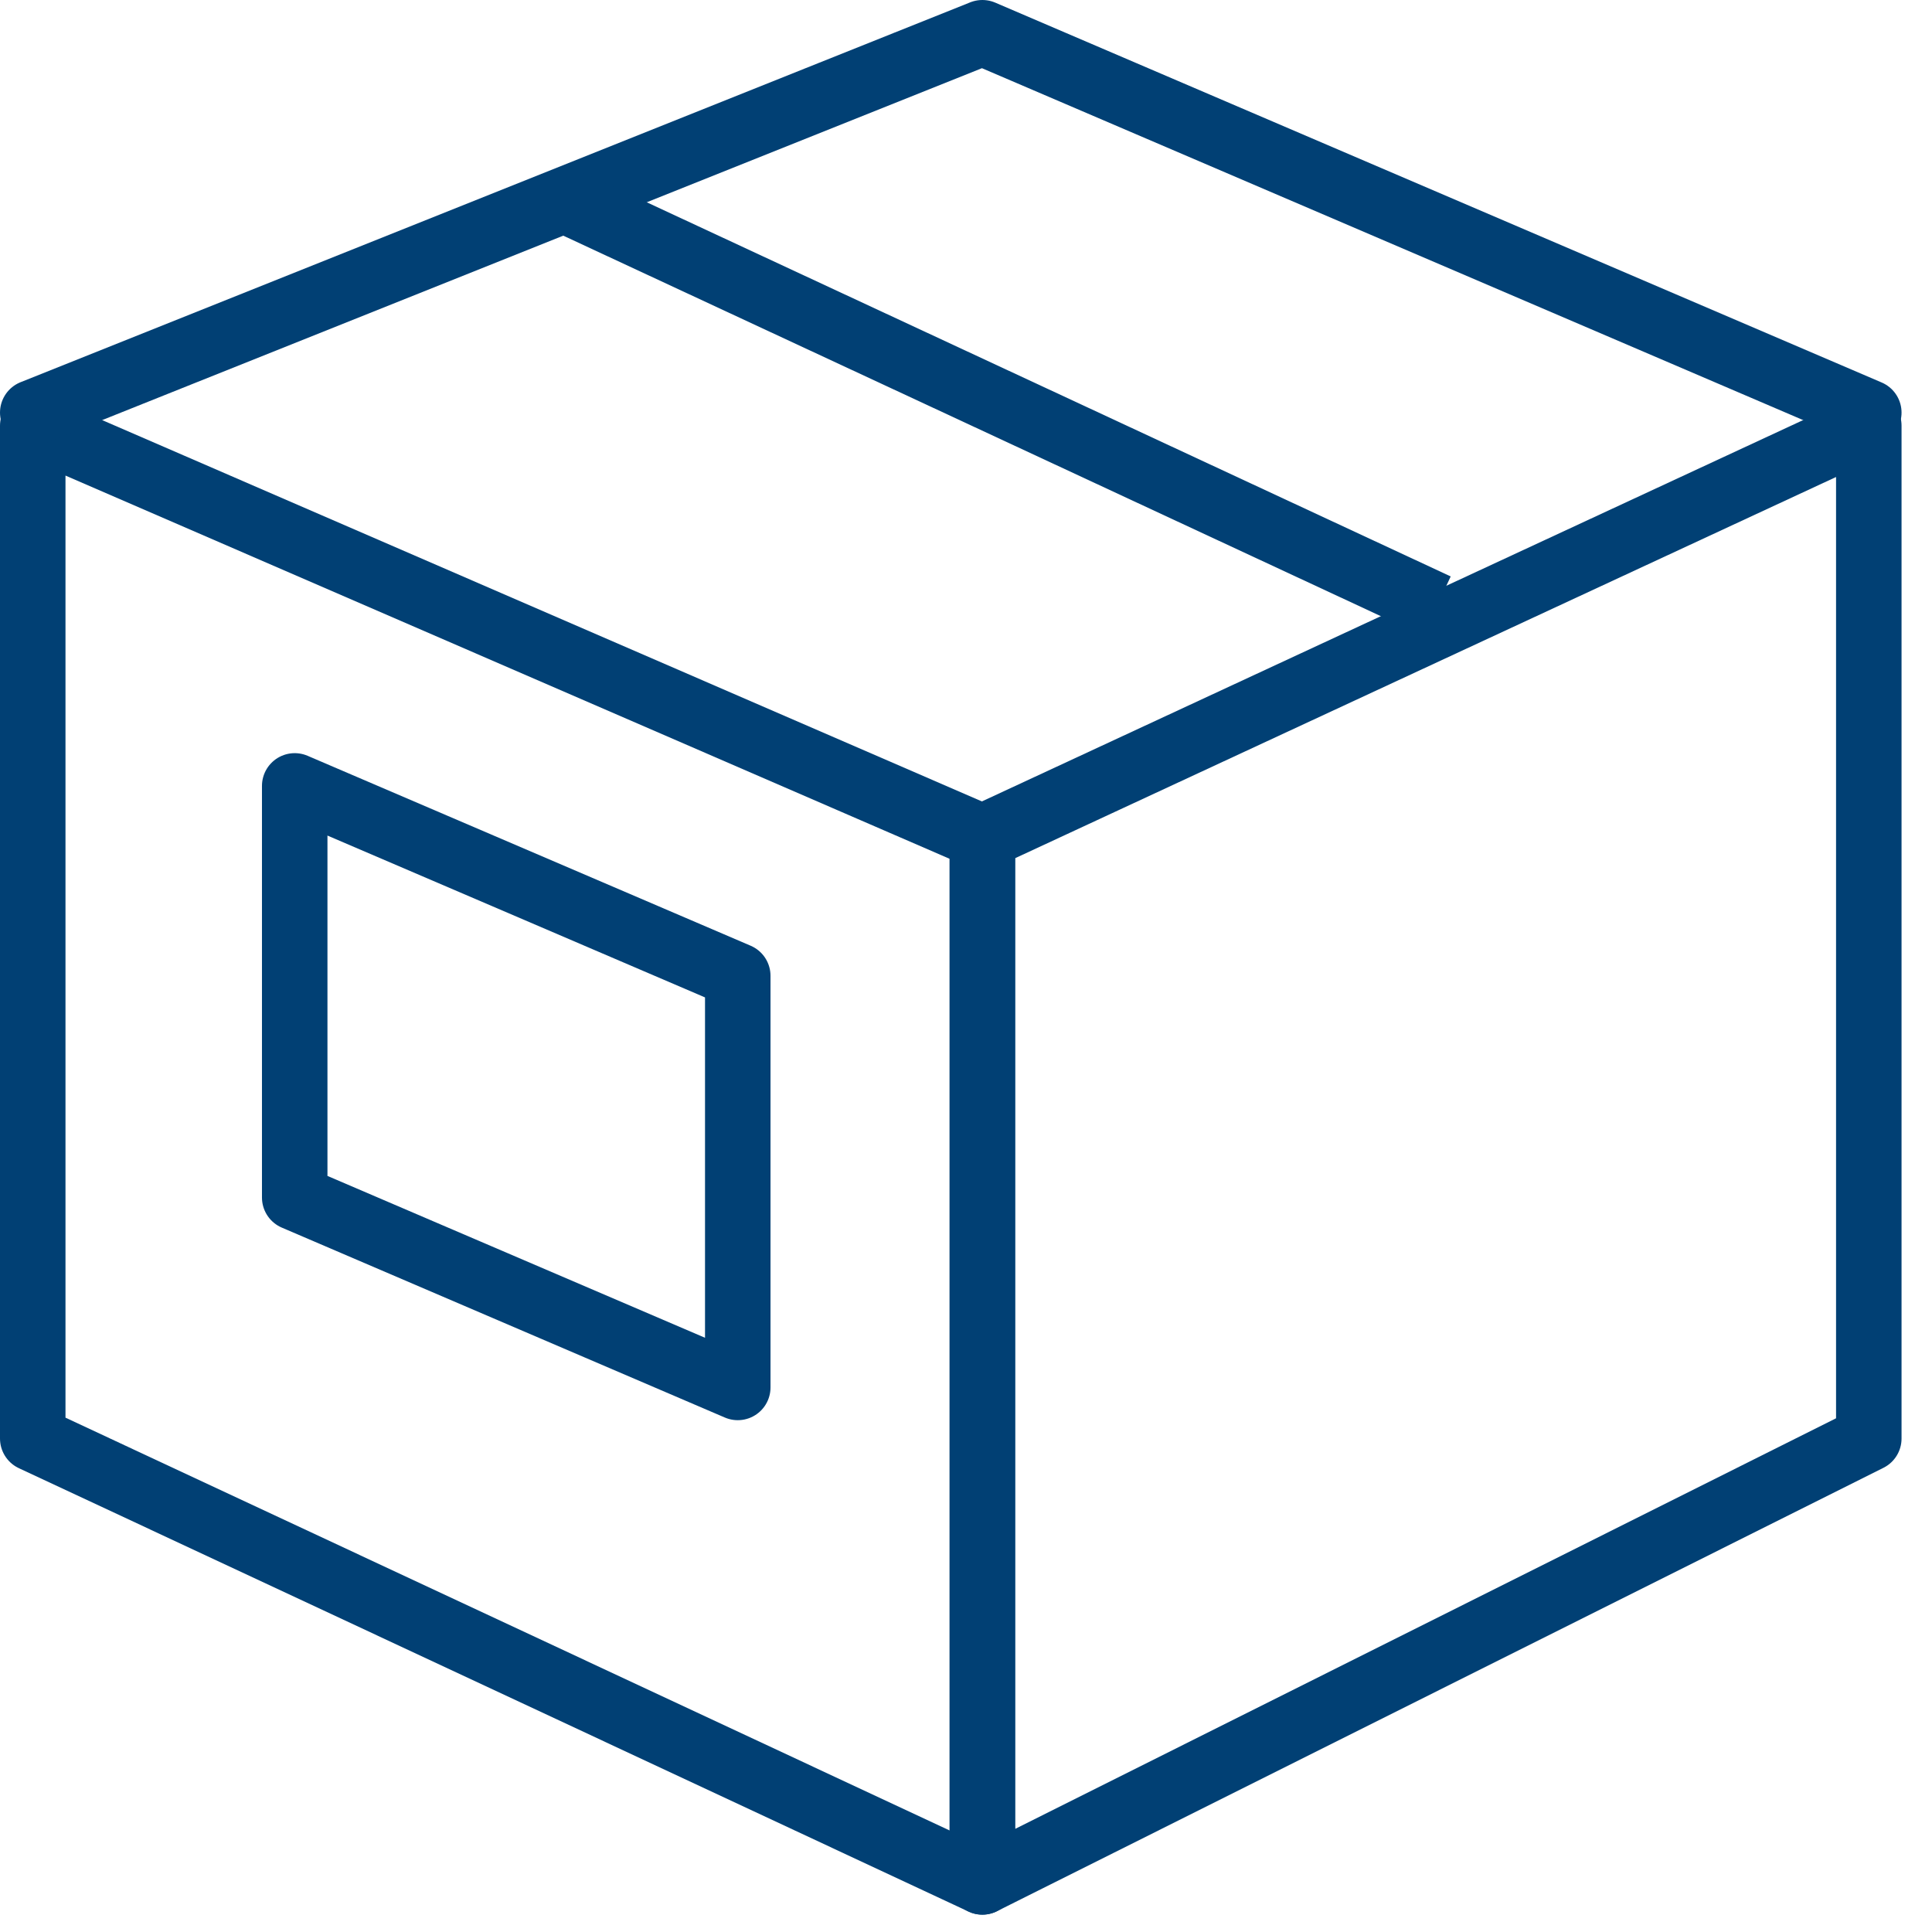 <svg id="SvgjsSvg1031" xmlns="http://www.w3.org/2000/svg" version="1.1" xmlns:xlink="http://www.w3.org/1999/xlink" xmlns:svgjs="http://svgjs.com/svgjs" width="59" height="59" viewBox="0 0 59 59"><title>icon_5</title><desc>Created with Avocode.</desc><defs id="SvgjsDefs1032"></defs><path id="SvgjsPath1033" d="M264 888.57L235 876V906.93L264 920.47Z " fill-opacity="0" fill="#ffffff" stroke-dasharray="0" stroke-linejoin="round" stroke-linecap="round" stroke-opacity="1" stroke="#014074" stroke-miterlimit="50" stroke-width="2" transform="matrix(1,0,0,1,-234,-863)"></path><path id="SvgjsPath1034" d="M264 888.57L291.07 876V906.93L264 920.47Z " fill-opacity="0" fill="#ffffff" stroke-dasharray="0" stroke-linejoin="round" stroke-linecap="round" stroke-opacity="1" stroke="#014074" stroke-miterlimit="50" stroke-width="2" transform="matrix(1,0,0,1,-234,-863)"></path><path id="SvgjsPath1035" d="M235 875.6L264 864L291.07 875.6 " fill-opacity="0" fill="#ffffff" stroke-dasharray="0" stroke-linejoin="round" stroke-linecap="round" stroke-opacity="1" stroke="#014074" stroke-miterlimit="50" stroke-width="2" transform="matrix(1,0,0,1,-234,-863)"></path><path id="SvgjsPath1036" d="M251 869L277.88 881.51 " fill-opacity="0" fill="#ffffff" stroke-dasharray="0" stroke-linejoin="round" stroke-linecap="butt" stroke-opacity="1" stroke="#014074" stroke-miterlimit="50" stroke-width="2" transform="matrix(1,0,0,1,-234,-863)"></path><path id="SvgjsPath1037" d="M256.53 892.8L243 887V899.57L256.53 905.37Z " fill-opacity="0" fill="#ffffff" stroke-dasharray="0" stroke-linejoin="round" stroke-linecap="round" stroke-opacity="1" stroke="#014074" stroke-miterlimit="50" stroke-width="2" transform="matrix(1,0,0,1,-234,-863)"></path></svg>